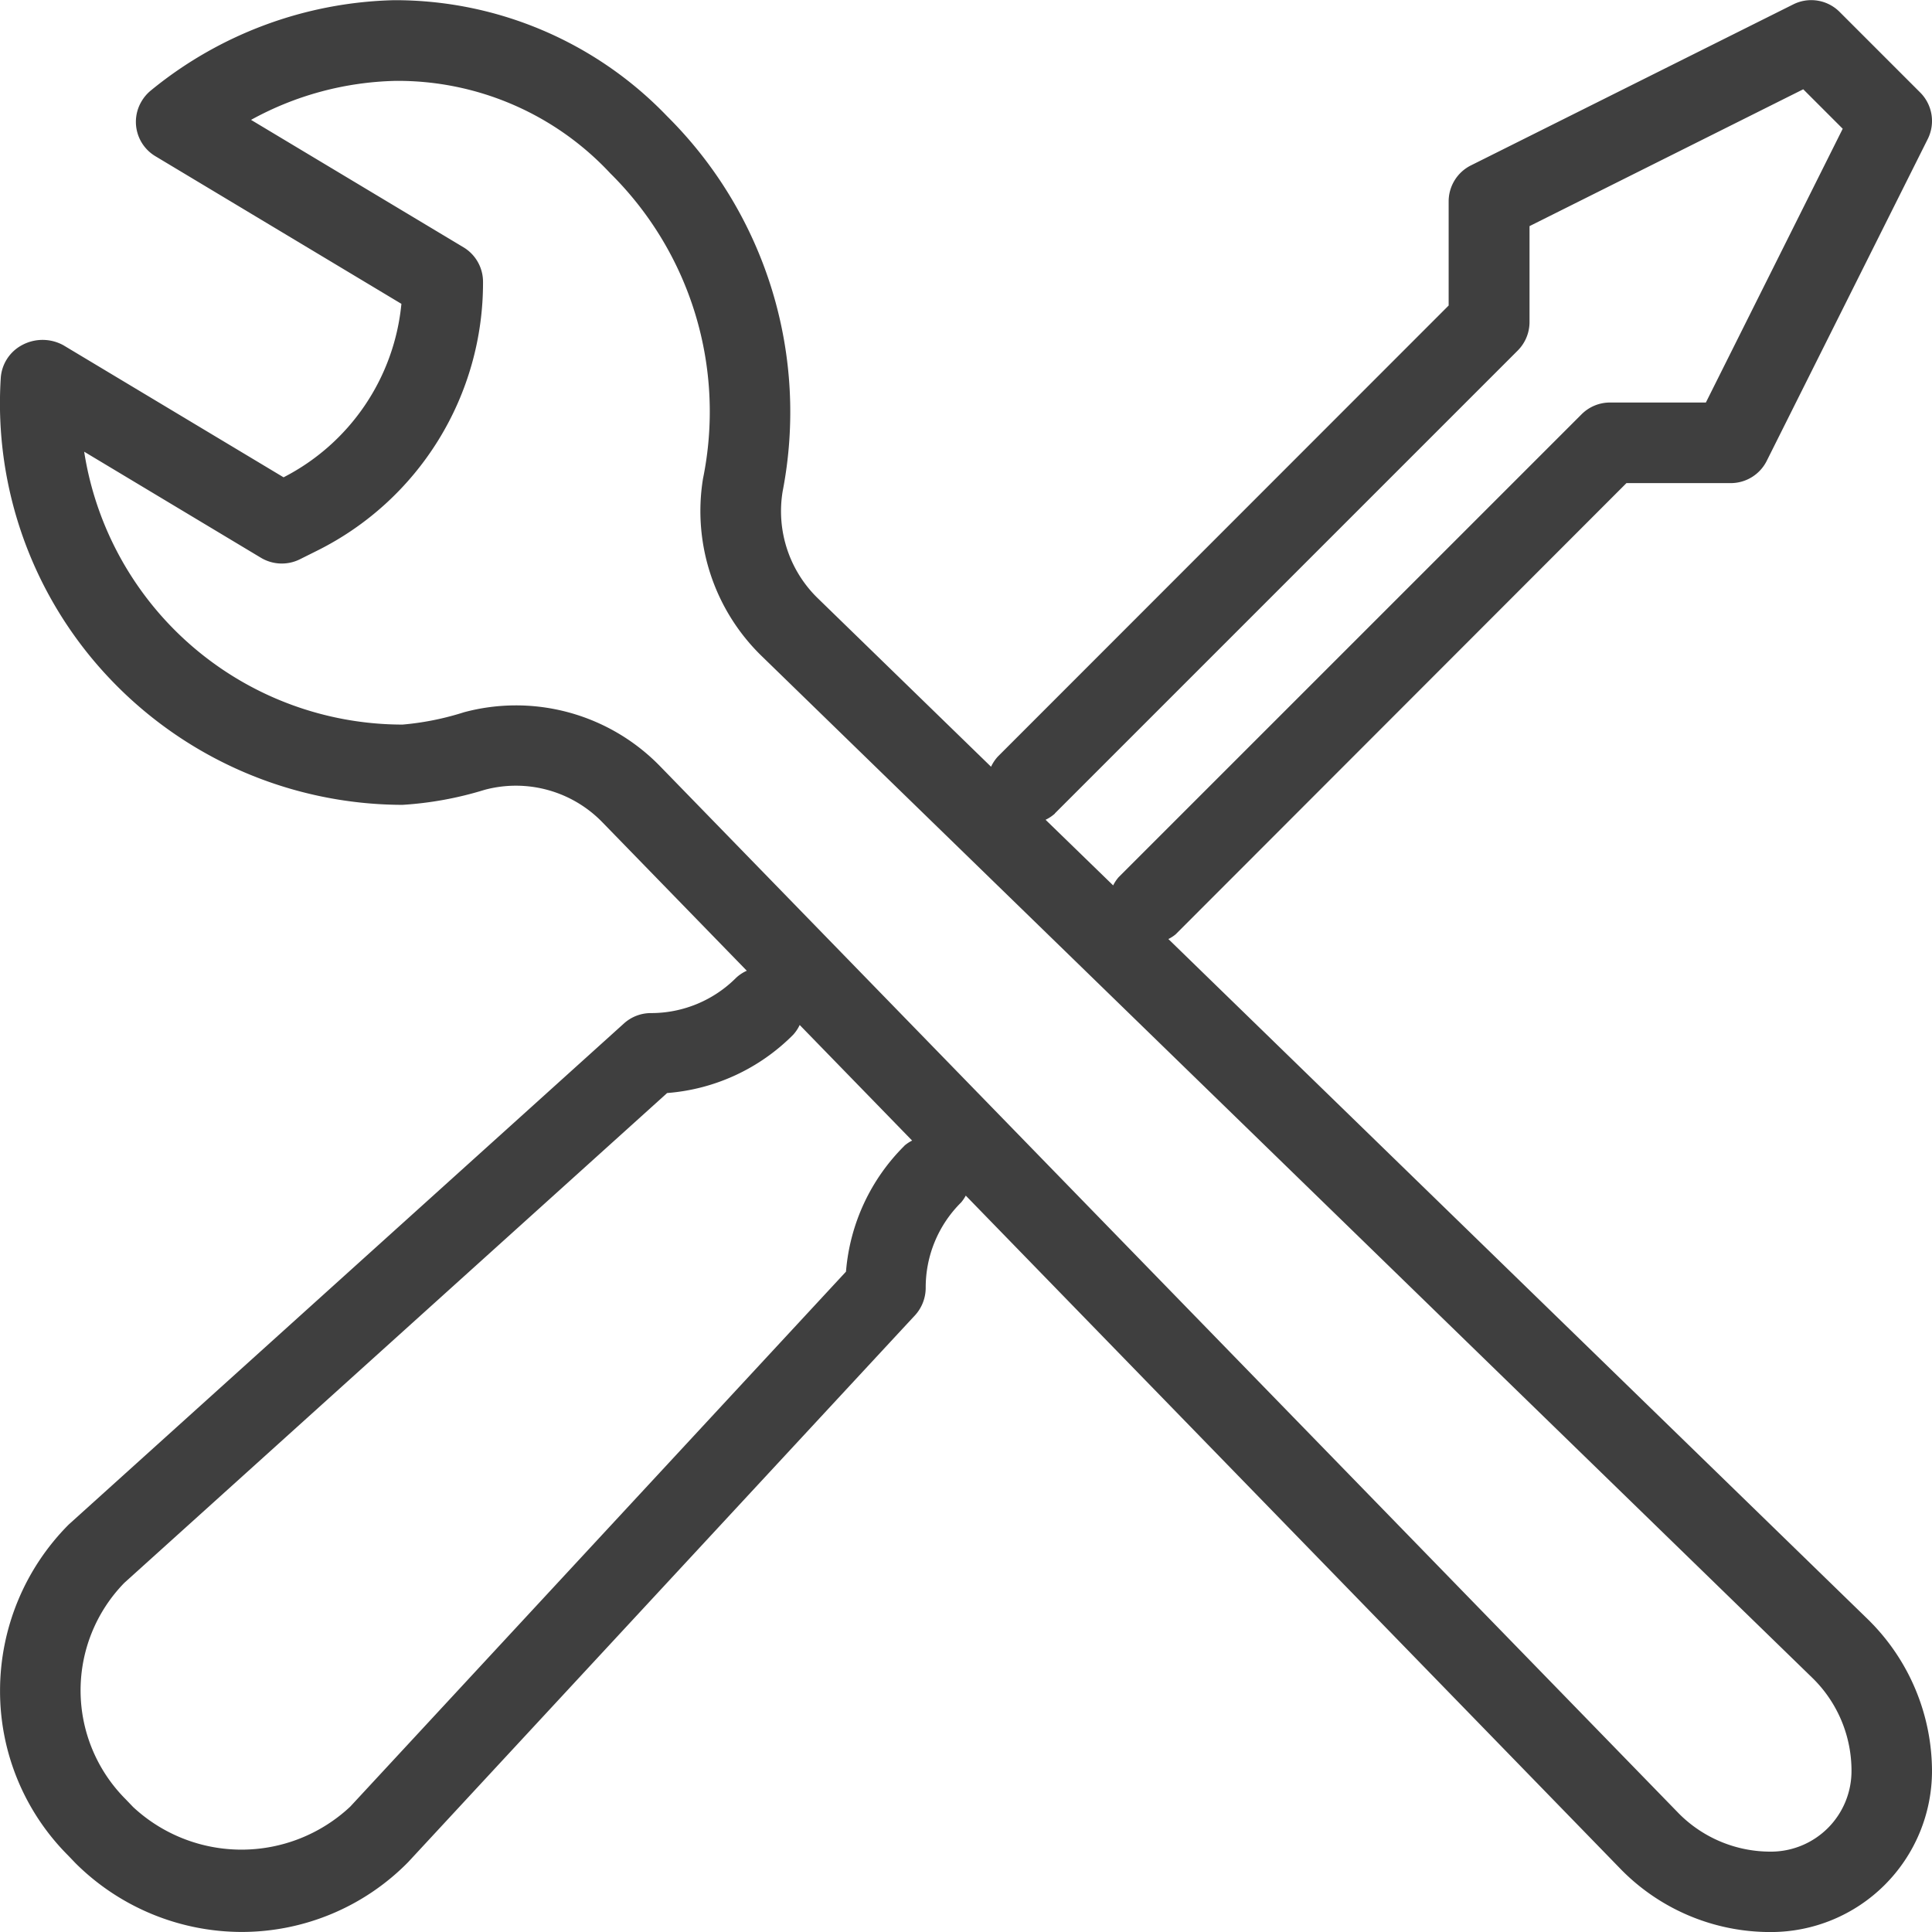 <svg id="Component_24_1" data-name="Component 24 – 1" xmlns="http://www.w3.org/2000/svg" width="41.566" height="41.566" viewBox="0 0 41.566 41.566">
  <path id="Path_861" data-name="Path 861" d="M45.365,128.045,30.271,113.366a.835.835,0,0,0,.155-.1l9.7-9.709H42.37a.866.866,0,0,0,.774-.478l3.465-6.926a.867.867,0,0,0-.163-1l-1.732-1.732a.862.862,0,0,0-1-.163l-6.935,3.464a.866.866,0,0,0-.478.774v2.24l-9.7,9.705a.881.881,0,0,0-.145.218l-3.738-3.635a2.613,2.613,0,0,1-.746-2.288,8.966,8.966,0,0,0-2.482-8.069,8.113,8.113,0,0,0-5.879-2.5A8.576,8.576,0,0,0,8.379,95.11a.874.874,0,0,0-.2.234.861.861,0,0,0,.3,1.181L13.77,99.7a4.7,4.7,0,0,1-2.535,3.732L6.5,100.592a.929.929,0,0,0-.9,0,.865.865,0,0,0-.45.71,8.6,8.6,0,0,0,2.343,6.458,8.7,8.7,0,0,0,6.3,2.719,7.554,7.554,0,0,0,1.77-.324,2.593,2.593,0,0,1,2.532.7l3.106,3.193a.835.835,0,0,0-.229.151,2.582,2.582,0,0,1-1.834.76.864.864,0,0,0-.58.223L6.612,125.963a5.069,5.069,0,0,0-1.477,3.569A5,5,0,0,0,6.6,133.083l.161.168a5.08,5.08,0,0,0,3.571,1.477,5.025,5.025,0,0,0,3.581-1.5s10.727-11.575,10.9-11.759a.88.88,0,0,0,.237-.6,2.573,2.573,0,0,1,.762-1.836.855.855,0,0,0,.1-.147L40.026,133.4a4.5,4.5,0,0,0,3.209,1.33,3.468,3.468,0,0,0,3.465-3.465,4.585,4.585,0,0,0-1.335-3.219M27.829,110.663l9.959-9.959a.869.869,0,0,0,.253-.613V98.028l5.889-2.944.849.849-2.944,5.89H39.772a.865.865,0,0,0-.613.255L29.2,112.036a.829.829,0,0,0-.117.176L27.629,110.8a.839.839,0,0,0,.2-.133m-3.238,7.148a4.3,4.3,0,0,0-1.256,2.707l-10.666,11.51A3.422,3.422,0,0,1,8,132.042l-.163-.17a3.313,3.313,0,0,1-.029-4.654l11.679-10.539a4.284,4.284,0,0,0,2.712-1.254.846.846,0,0,0,.14-.21l2.419,2.487a.8.8,0,0,0-.165.109M43.236,133a2.778,2.778,0,0,1-1.976-.814L19.335,109.648a4.325,4.325,0,0,0-3.1-1.309h0a4.314,4.314,0,0,0-1.119.148,6.068,6.068,0,0,1-1.321.265,6.937,6.937,0,0,1-6.85-5.871l3.806,2.284a.873.873,0,0,0,.834.031l.365-.182a6.435,6.435,0,0,0,3.576-5.788.866.866,0,0,0-.421-.743l-4.57-2.741a6.747,6.747,0,0,1,3.113-.839,6.243,6.243,0,0,1,4.617,1.99,7.209,7.209,0,0,1,1.993,6.572,4.351,4.351,0,0,0,1.25,3.8l22.637,22.015a2.79,2.79,0,0,1,.823,1.985A1.734,1.734,0,0,1,43.236,133" transform="translate(-5.134 -93.163)" fill="#3f3f3f"/>
</svg>

